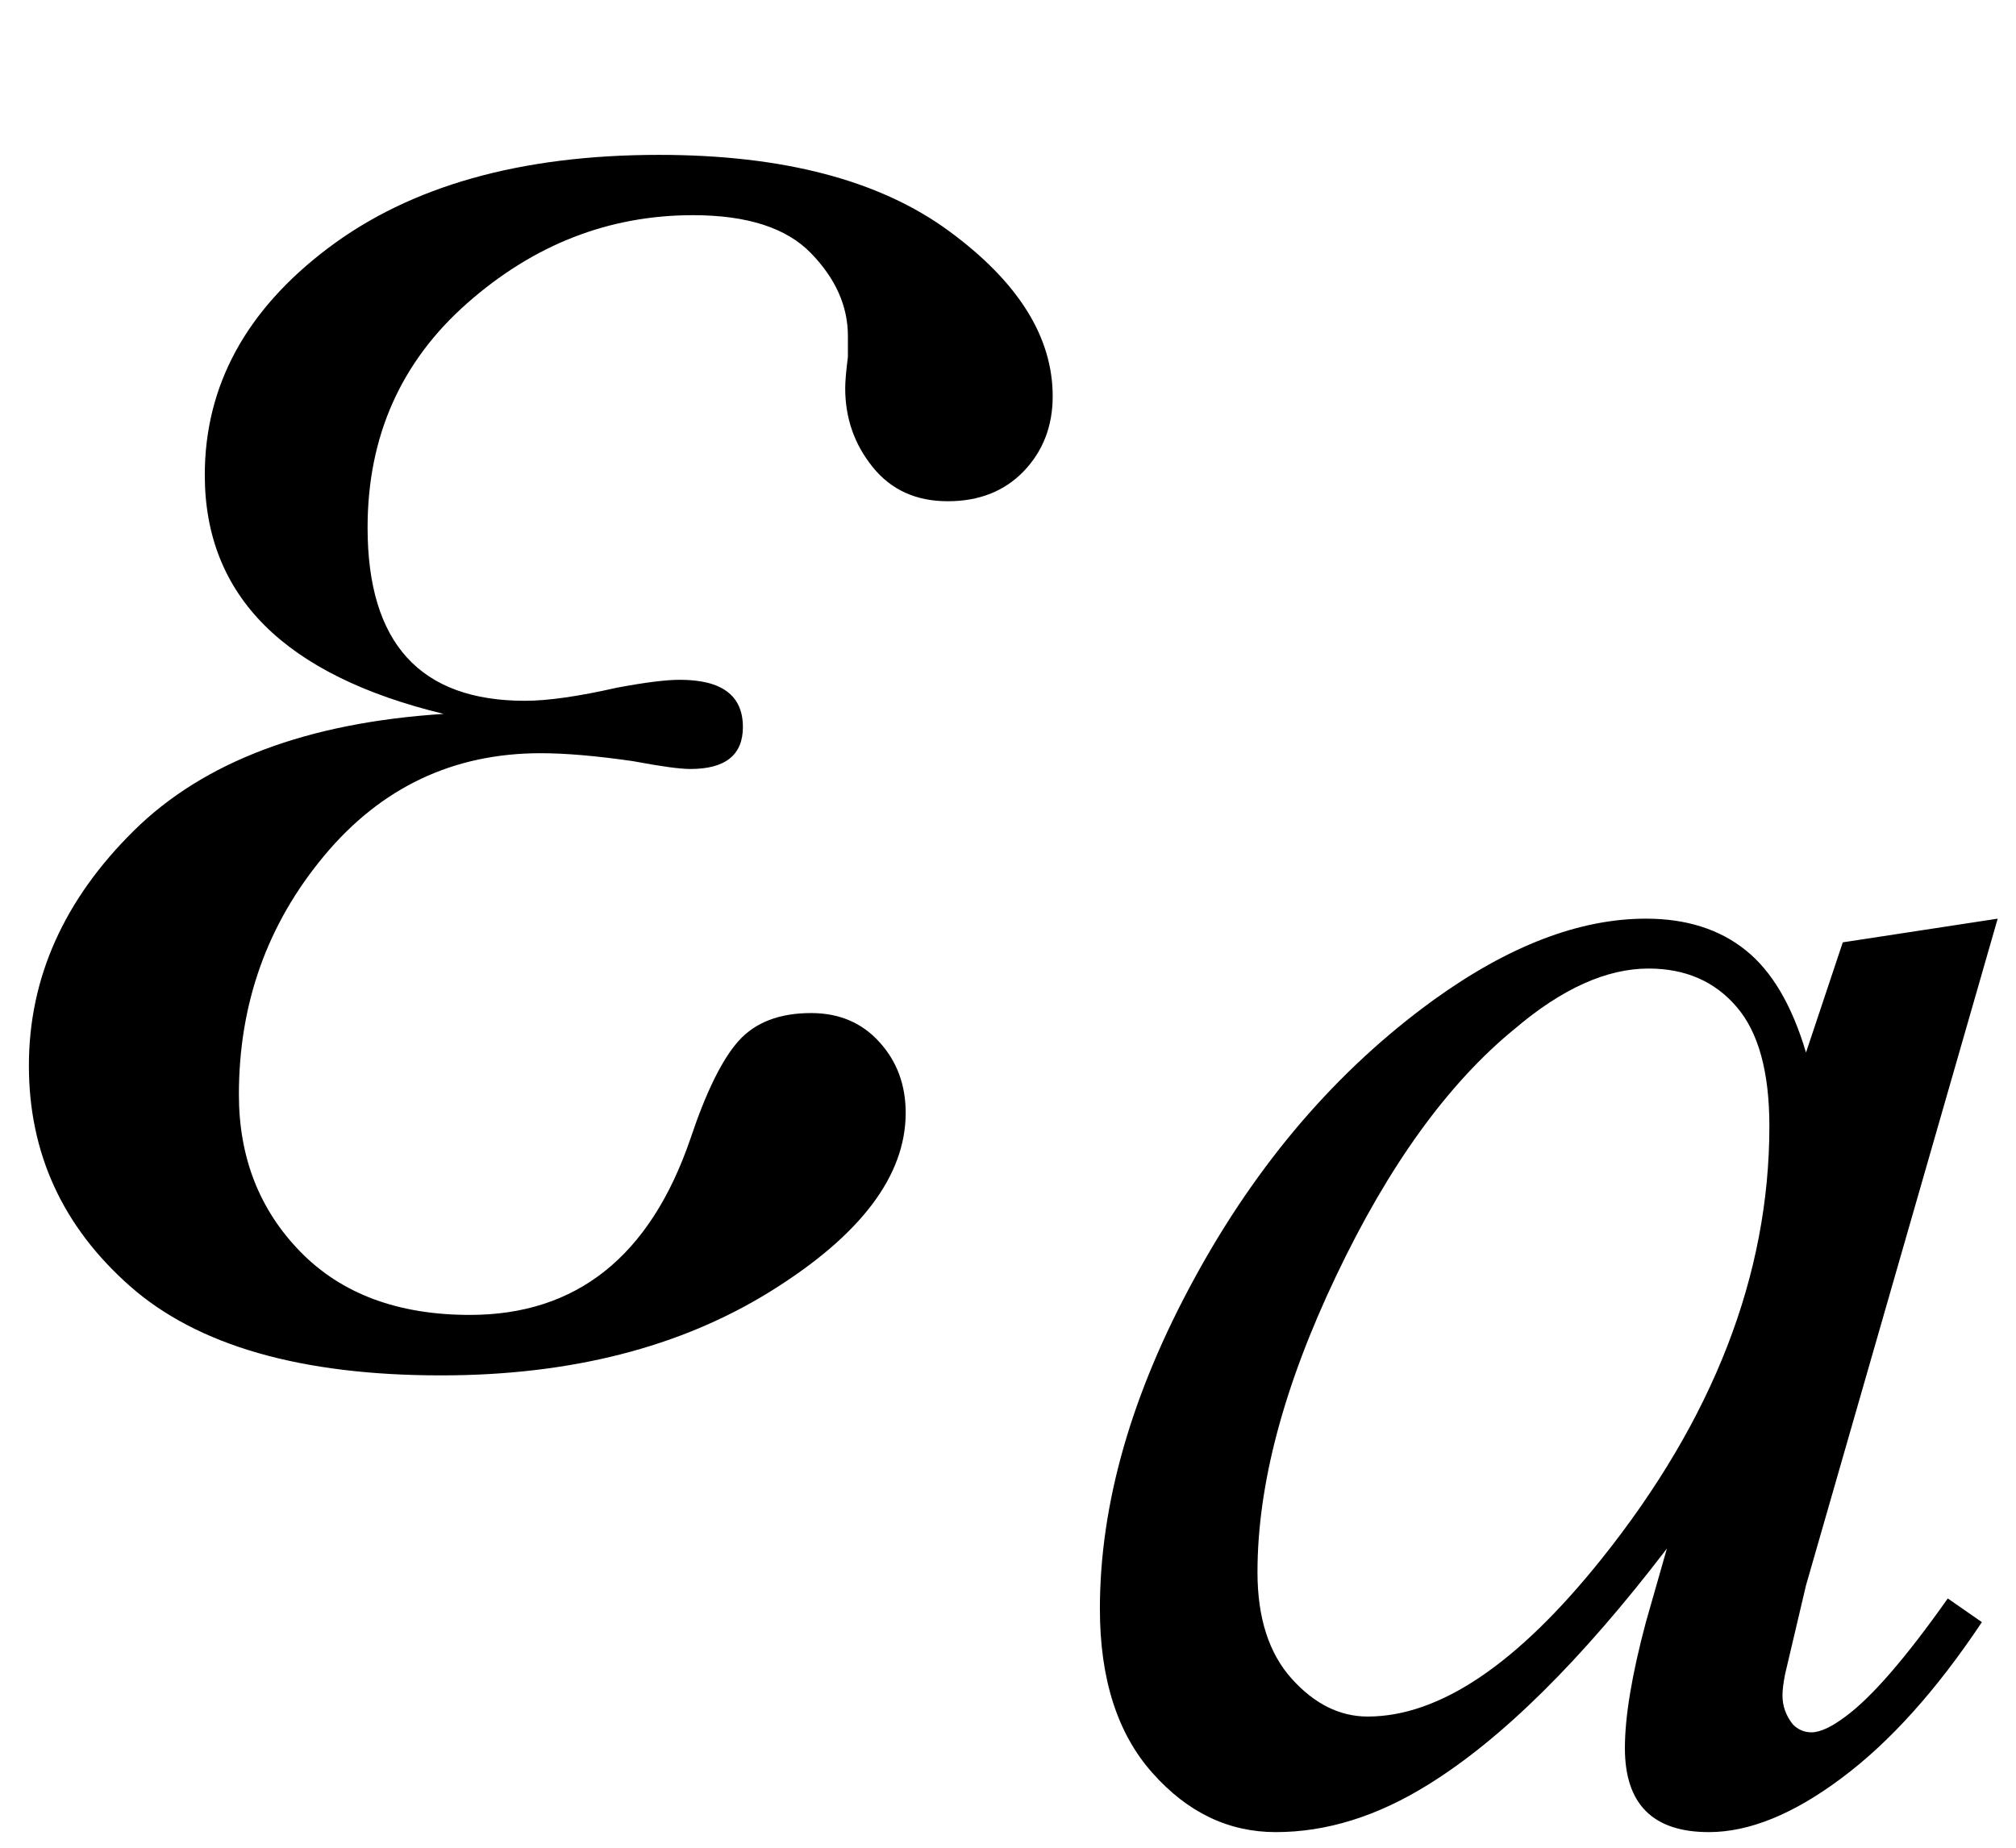 <svg xmlns="http://www.w3.org/2000/svg" xmlns:xlink="http://www.w3.org/1999/xlink" stroke-dasharray="none" shape-rendering="auto" font-family="'Dialog'" width="12" text-rendering="auto" fill-opacity="1" contentScriptType="text/ecmascript" color-interpolation="auto" color-rendering="auto" preserveAspectRatio="xMidYMid meet" font-size="12" fill="black" stroke="black" image-rendering="auto" stroke-miterlimit="10" zoomAndPan="magnify" version="1.0" stroke-linecap="square" stroke-linejoin="miter" contentStyleType="text/css" font-style="normal" height="11" stroke-width="1" stroke-dashoffset="0" font-weight="normal" stroke-opacity="1"><defs id="genericDefs"/><g><g text-rendering="optimizeLegibility" transform="translate(0,8)" color-rendering="optimizeQuality" color-interpolation="linearRGB" image-rendering="optimizeQuality"><path d="M2.641 -3.75 Q1.219 -4.094 1.219 -5.172 Q1.219 -5.969 1.953 -6.523 Q2.688 -7.078 3.922 -7.078 Q5.031 -7.078 5.648 -6.625 Q6.266 -6.172 6.266 -5.641 Q6.266 -5.375 6.094 -5.195 Q5.922 -5.016 5.641 -5.016 Q5.359 -5.016 5.195 -5.219 Q5.031 -5.422 5.031 -5.688 Q5.031 -5.75 5.047 -5.875 Q5.047 -5.953 5.047 -6 Q5.047 -6.266 4.828 -6.492 Q4.609 -6.719 4.125 -6.719 Q3.375 -6.719 2.781 -6.195 Q2.188 -5.672 2.188 -4.859 Q2.188 -3.828 3.125 -3.828 Q3.328 -3.828 3.672 -3.906 Q3.922 -3.953 4.047 -3.953 Q4.422 -3.953 4.422 -3.672 Q4.422 -3.422 4.109 -3.422 Q4.016 -3.422 3.766 -3.469 Q3.438 -3.516 3.219 -3.516 Q2.438 -3.516 1.93 -2.906 Q1.422 -2.297 1.422 -1.484 Q1.422 -0.922 1.789 -0.547 Q2.156 -0.172 2.797 -0.172 Q3.75 -0.172 4.109 -1.219 Q4.25 -1.641 4.398 -1.805 Q4.547 -1.969 4.828 -1.969 Q5.078 -1.969 5.234 -1.797 Q5.391 -1.625 5.391 -1.375 Q5.391 -0.812 4.586 -0.312 Q3.781 0.188 2.625 0.188 Q1.375 0.188 0.773 -0.344 Q0.172 -0.875 0.172 -1.656 Q0.172 -2.438 0.797 -3.055 Q1.422 -3.672 2.641 -3.75 Z" stroke="none"/></g><g text-rendering="optimizeLegibility" transform="translate(6.266,10.766)" color-rendering="optimizeQuality" color-interpolation="linearRGB" image-rendering="optimizeQuality"><path d="M5.625 -5.297 L4.484 -1.328 L4.359 -0.797 Q4.344 -0.719 4.344 -0.672 Q4.344 -0.578 4.406 -0.5 Q4.453 -0.453 4.516 -0.453 Q4.594 -0.453 4.719 -0.547 Q4.953 -0.719 5.328 -1.25 L5.531 -1.109 Q5.125 -0.5 4.695 -0.18 Q4.266 0.141 3.906 0.141 Q3.656 0.141 3.531 0.016 Q3.406 -0.109 3.406 -0.359 Q3.406 -0.641 3.531 -1.109 L3.656 -1.547 Q2.891 -0.547 2.234 -0.141 Q1.781 0.141 1.328 0.141 Q0.906 0.141 0.594 -0.211 Q0.281 -0.562 0.281 -1.188 Q0.281 -2.125 0.844 -3.156 Q1.406 -4.188 2.266 -4.812 Q2.938 -5.297 3.531 -5.297 Q3.891 -5.297 4.125 -5.109 Q4.359 -4.922 4.484 -4.5 L4.703 -5.156 L5.625 -5.297 ZM3.547 -5 Q3.172 -5 2.75 -4.641 Q2.156 -4.156 1.688 -3.172 Q1.219 -2.188 1.219 -1.406 Q1.219 -1 1.422 -0.773 Q1.625 -0.547 1.875 -0.547 Q2.516 -0.547 3.266 -1.484 Q4.266 -2.734 4.266 -4.062 Q4.266 -4.547 4.07 -4.773 Q3.875 -5 3.547 -5 Z" stroke="none"/></g></g></svg>